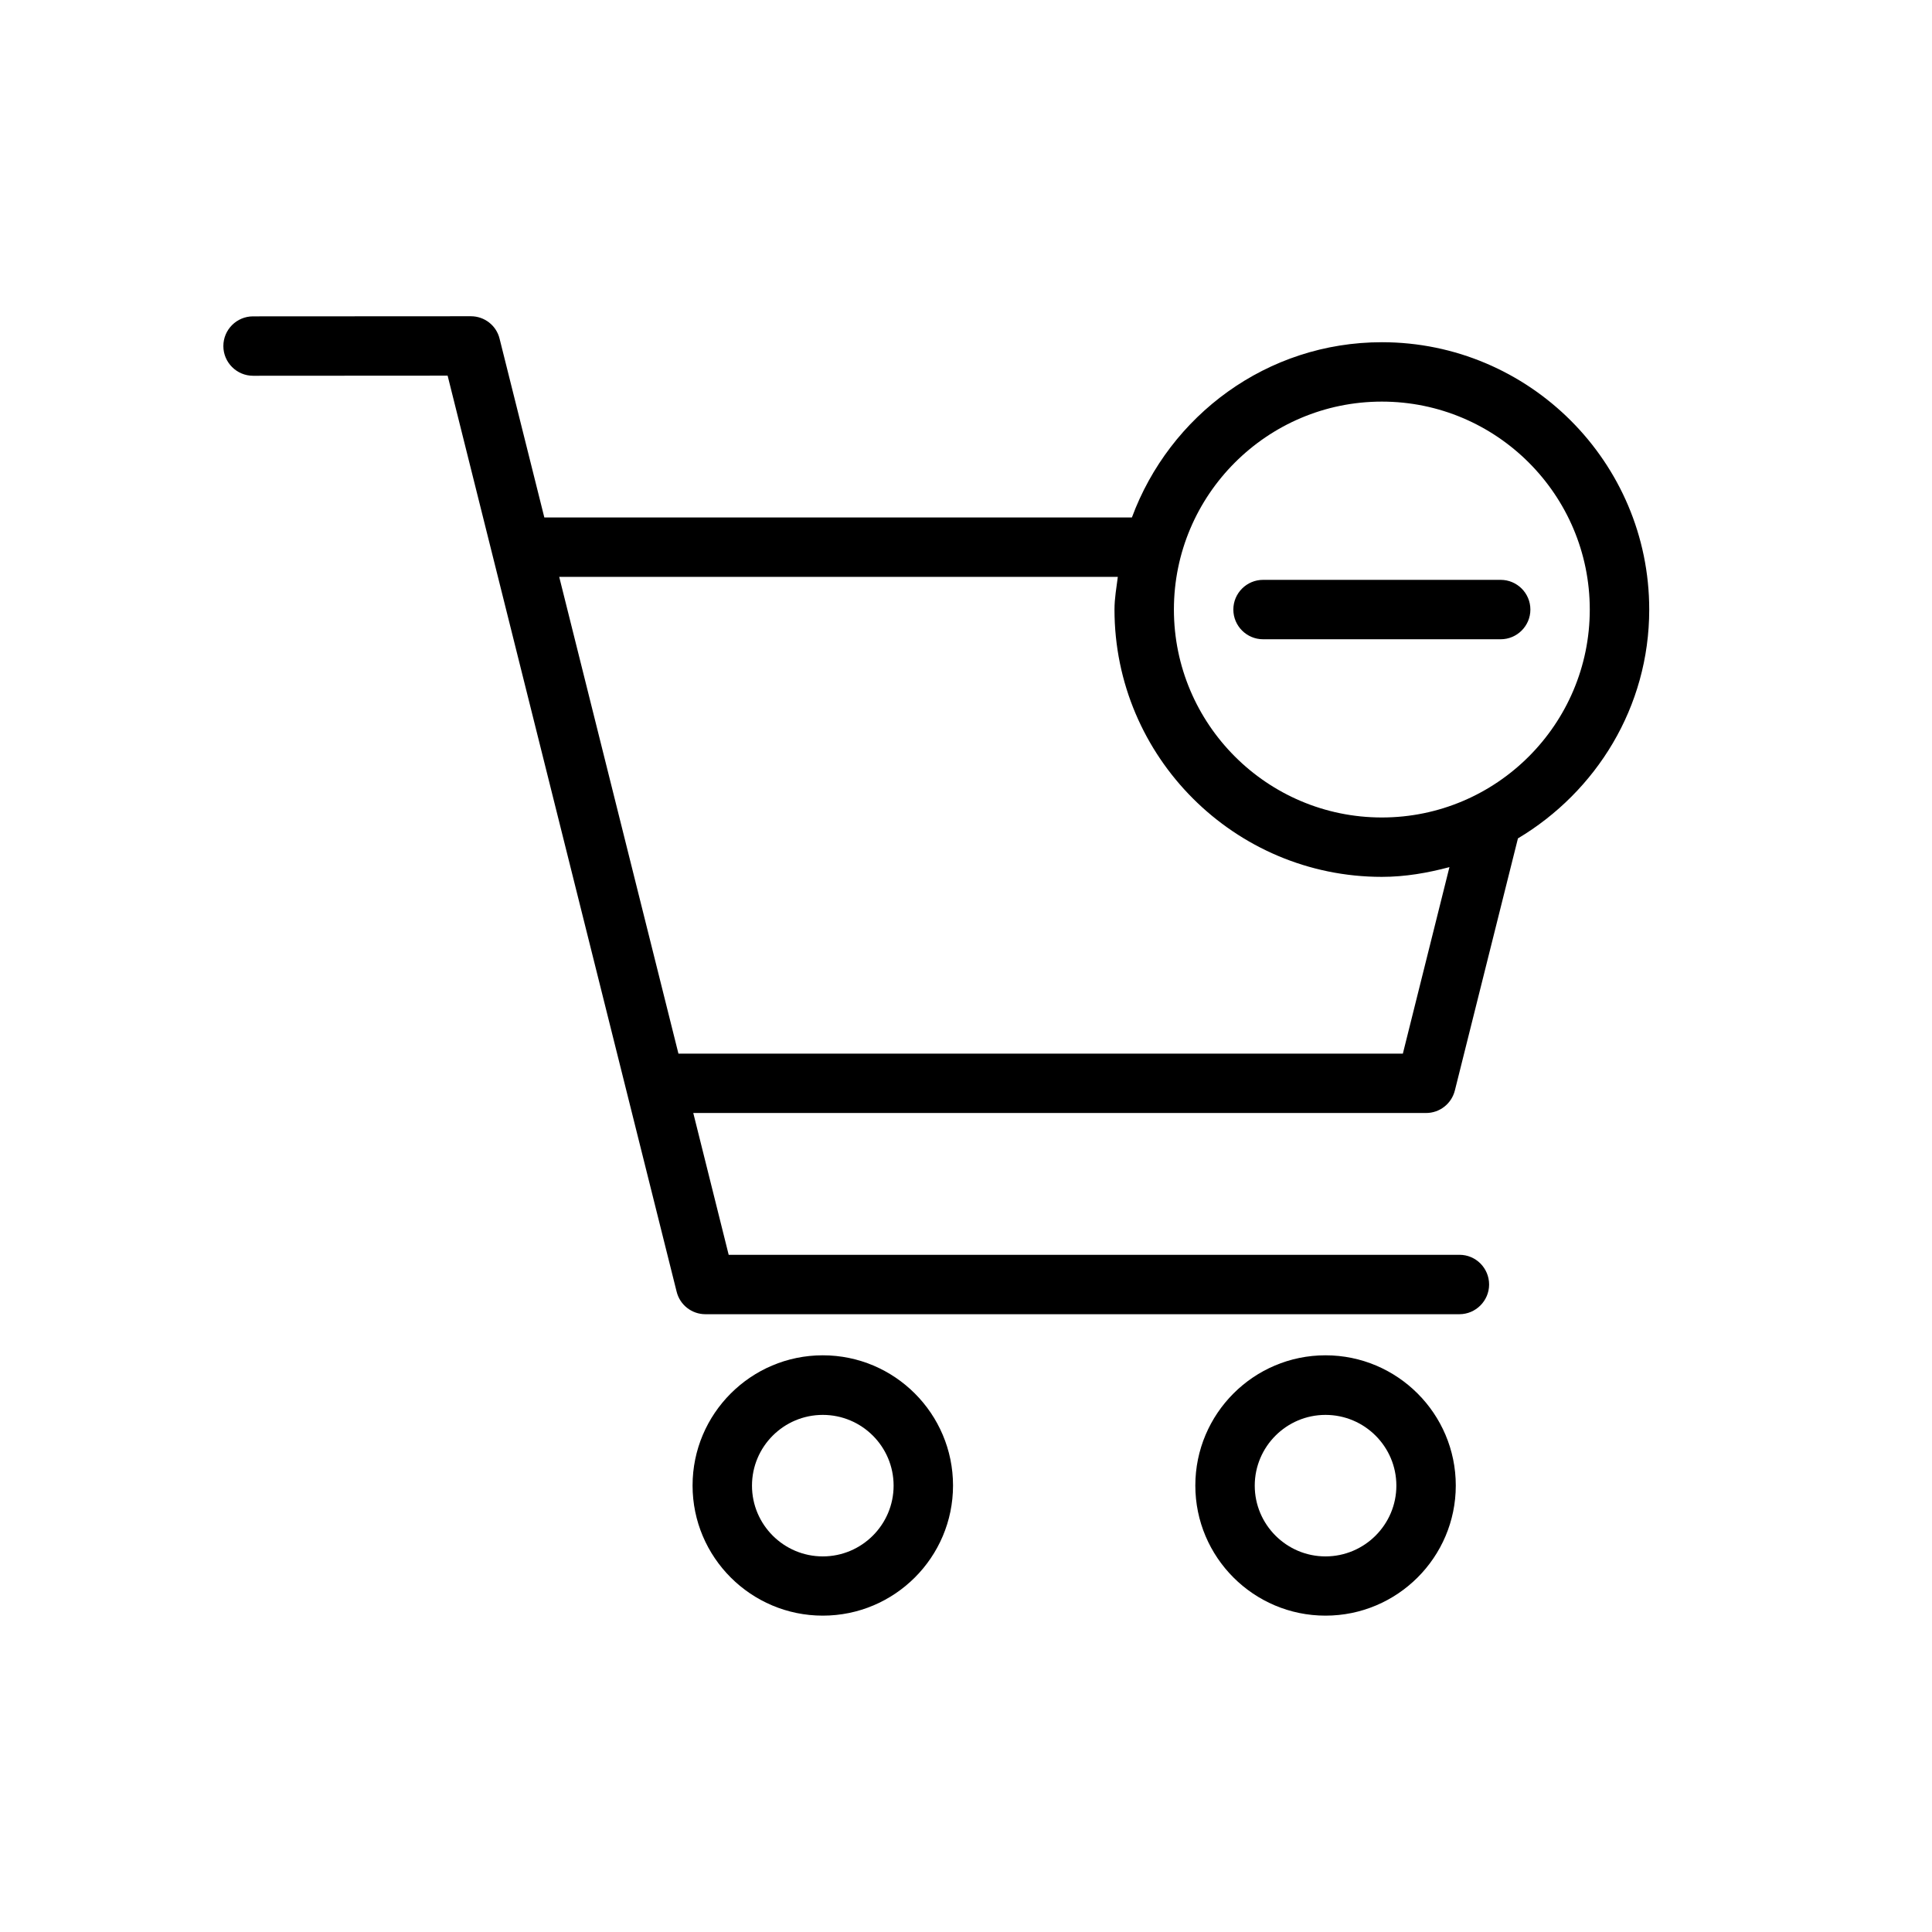 <?xml version="1.0" encoding="UTF-8"?>
<!-- Uploaded to: SVG Repo, www.svgrepo.com, Generator: SVG Repo Mixer Tools -->
<svg fill="#000000" width="800px" height="800px" version="1.1" viewBox="144 144 512 512" xmlns="http://www.w3.org/2000/svg">
 <g>
  <path d="m362.05 503.17c-19.035 0-34.512 15.477-34.512 34.512 0 19.02 15.477 34.48 34.512 34.48 19.035 0 34.512-15.461 34.512-34.48 0-19.035-15.477-34.512-34.512-34.512zm0 53.293c-10.359 0-18.766-8.422-18.766-18.75 0-10.344 8.406-18.75 18.766-18.75 10.359 0 18.766 8.406 18.766 18.75 0 10.312-8.406 18.75-18.766 18.75z"/>
  <path d="m495.27 503.17c-19.035 0-34.496 15.477-34.496 34.512 0 19.02 15.461 34.48 34.496 34.48s34.527-15.461 34.527-34.48c0-19.035-15.492-34.512-34.527-34.512zm0 53.293c-10.328 0-18.75-8.422-18.75-18.75 0-10.344 8.422-18.75 18.75-18.75 10.359 0 18.781 8.406 18.781 18.75 0 10.312-8.422 18.75-18.781 18.75z"/>
  <path d="m478.72 313.41h62.977c4.328 0 7.871-3.527 7.871-7.871 0-4.348-3.543-7.871-7.871-7.871h-62.977c-4.328 0-7.871 3.527-7.871 7.871s3.543 7.871 7.871 7.871z"/>
  <path d="m529.55 433 16.719-66.816c20.719-12.375 34.793-34.793 34.793-60.645 0-39.062-31.805-70.848-70.848-70.848-30.449 0-56.254 19.414-66.25 46.445h-155.71l-11.855-47.359c-0.848-3.512-3.996-5.969-7.617-5.969l-57.719 0.031c-4.344 0-7.871 3.527-7.871 7.871s3.543 7.871 7.871 7.871l51.562-0.031 60.691 242.76c0.867 3.527 4.031 5.969 7.621 5.969h199.82c4.328 0 7.871-3.543 7.871-7.871 0-4.344-3.512-7.871-7.84-7.871h-193.68l-9.383-37.582h194.19c3.606 0.016 6.754-2.457 7.633-5.953zm-19.348-182.57c30.387 0 55.105 24.719 55.105 55.105 0 30.387-24.719 55.105-55.105 55.105s-55.105-24.719-55.105-55.105c0-30.387 24.719-55.105 55.105-55.105zm-186.41 172.79-31.598-126.35h148.04c-0.363 2.867-0.883 5.699-0.883 8.66 0 39.062 31.805 70.848 70.848 70.848 6.234 0 12.156-1.055 17.918-2.582l-12.344 49.422z"/>
 </g>
</svg>